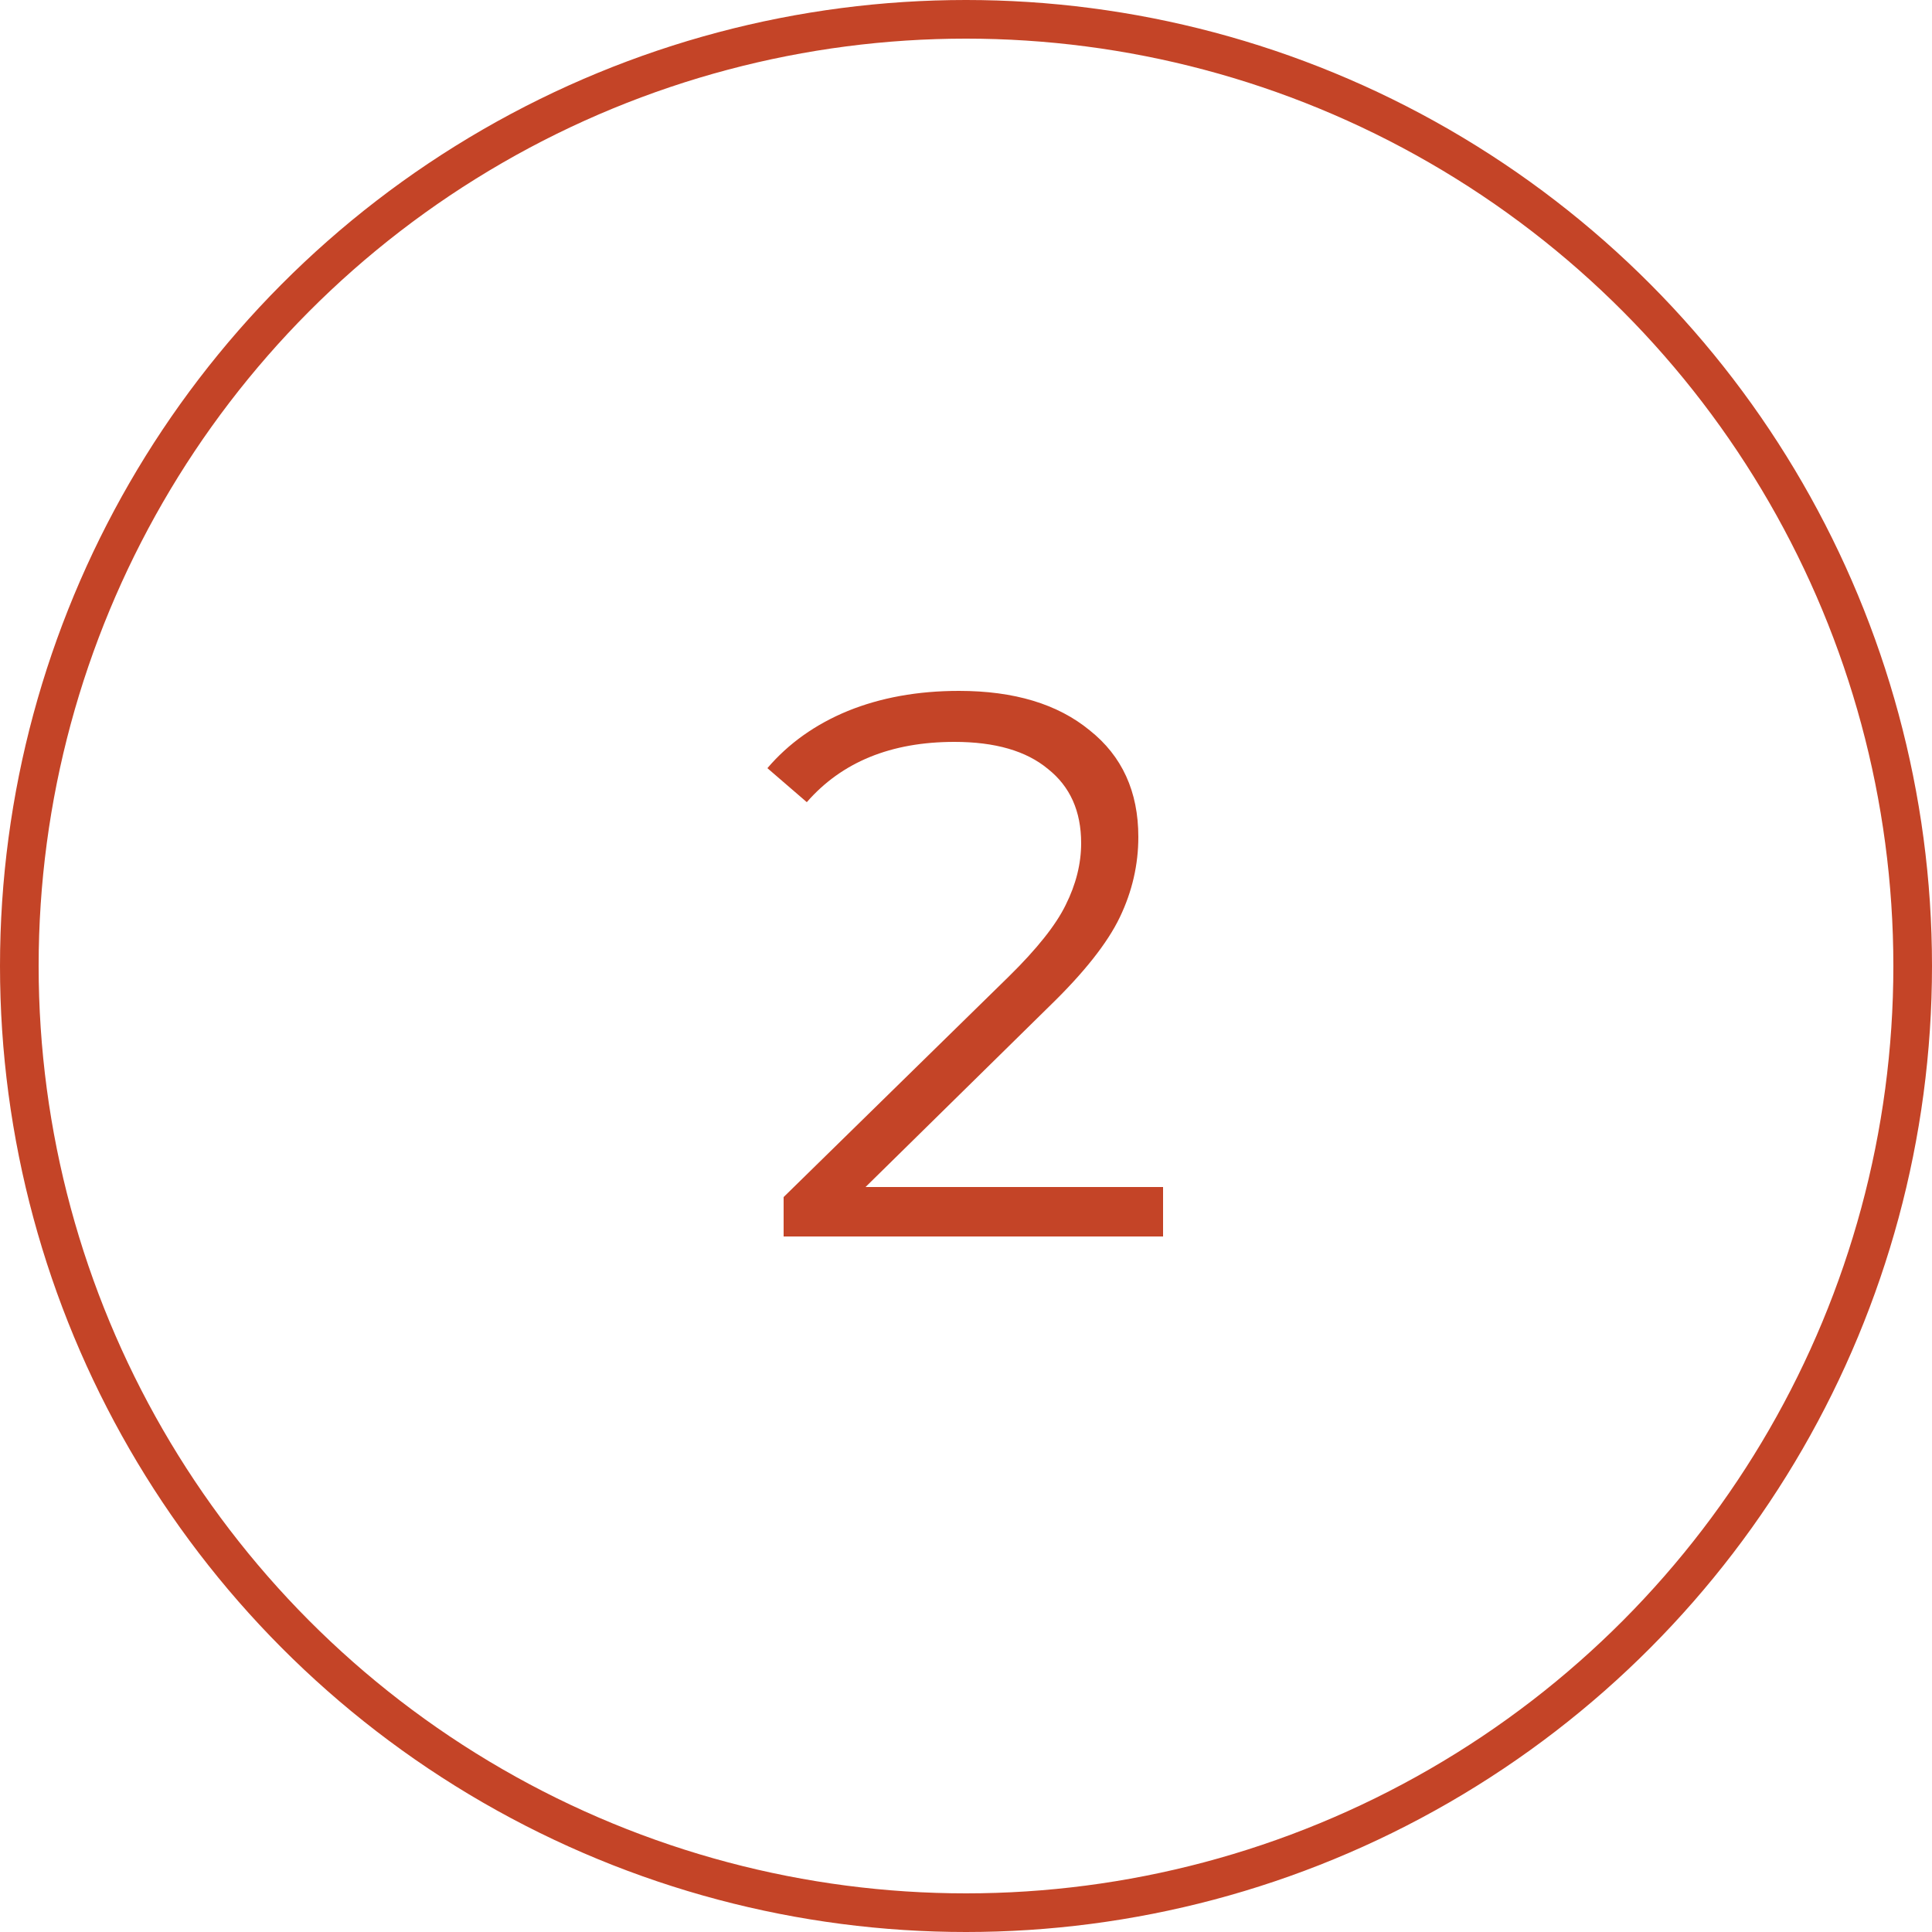 <?xml version="1.0" encoding="UTF-8"?> <svg xmlns="http://www.w3.org/2000/svg" width="100" height="100" viewBox="0 0 100 100" fill="none"><circle cx="50" cy="50" r="49" stroke="#C44427" stroke-width="2"></circle><path d="M60.2 61.44V64H40.56V61.96L52.2 50.56C53.667 49.12 54.653 47.88 55.16 46.84C55.693 45.773 55.96 44.707 55.96 43.64C55.96 41.987 55.387 40.707 54.24 39.8C53.12 38.867 51.507 38.4 49.4 38.4C46.12 38.4 43.573 39.44 41.76 41.52L39.72 39.76C40.813 38.48 42.2 37.493 43.88 36.8C45.587 36.107 47.507 35.76 49.64 35.76C52.493 35.76 54.747 36.44 56.4 37.8C58.08 39.133 58.92 40.973 58.92 43.32C58.92 44.76 58.6 46.147 57.96 47.48C57.32 48.813 56.107 50.347 54.32 52.08L44.8 61.44H60.2Z" fill="#C44427"></path></svg> 